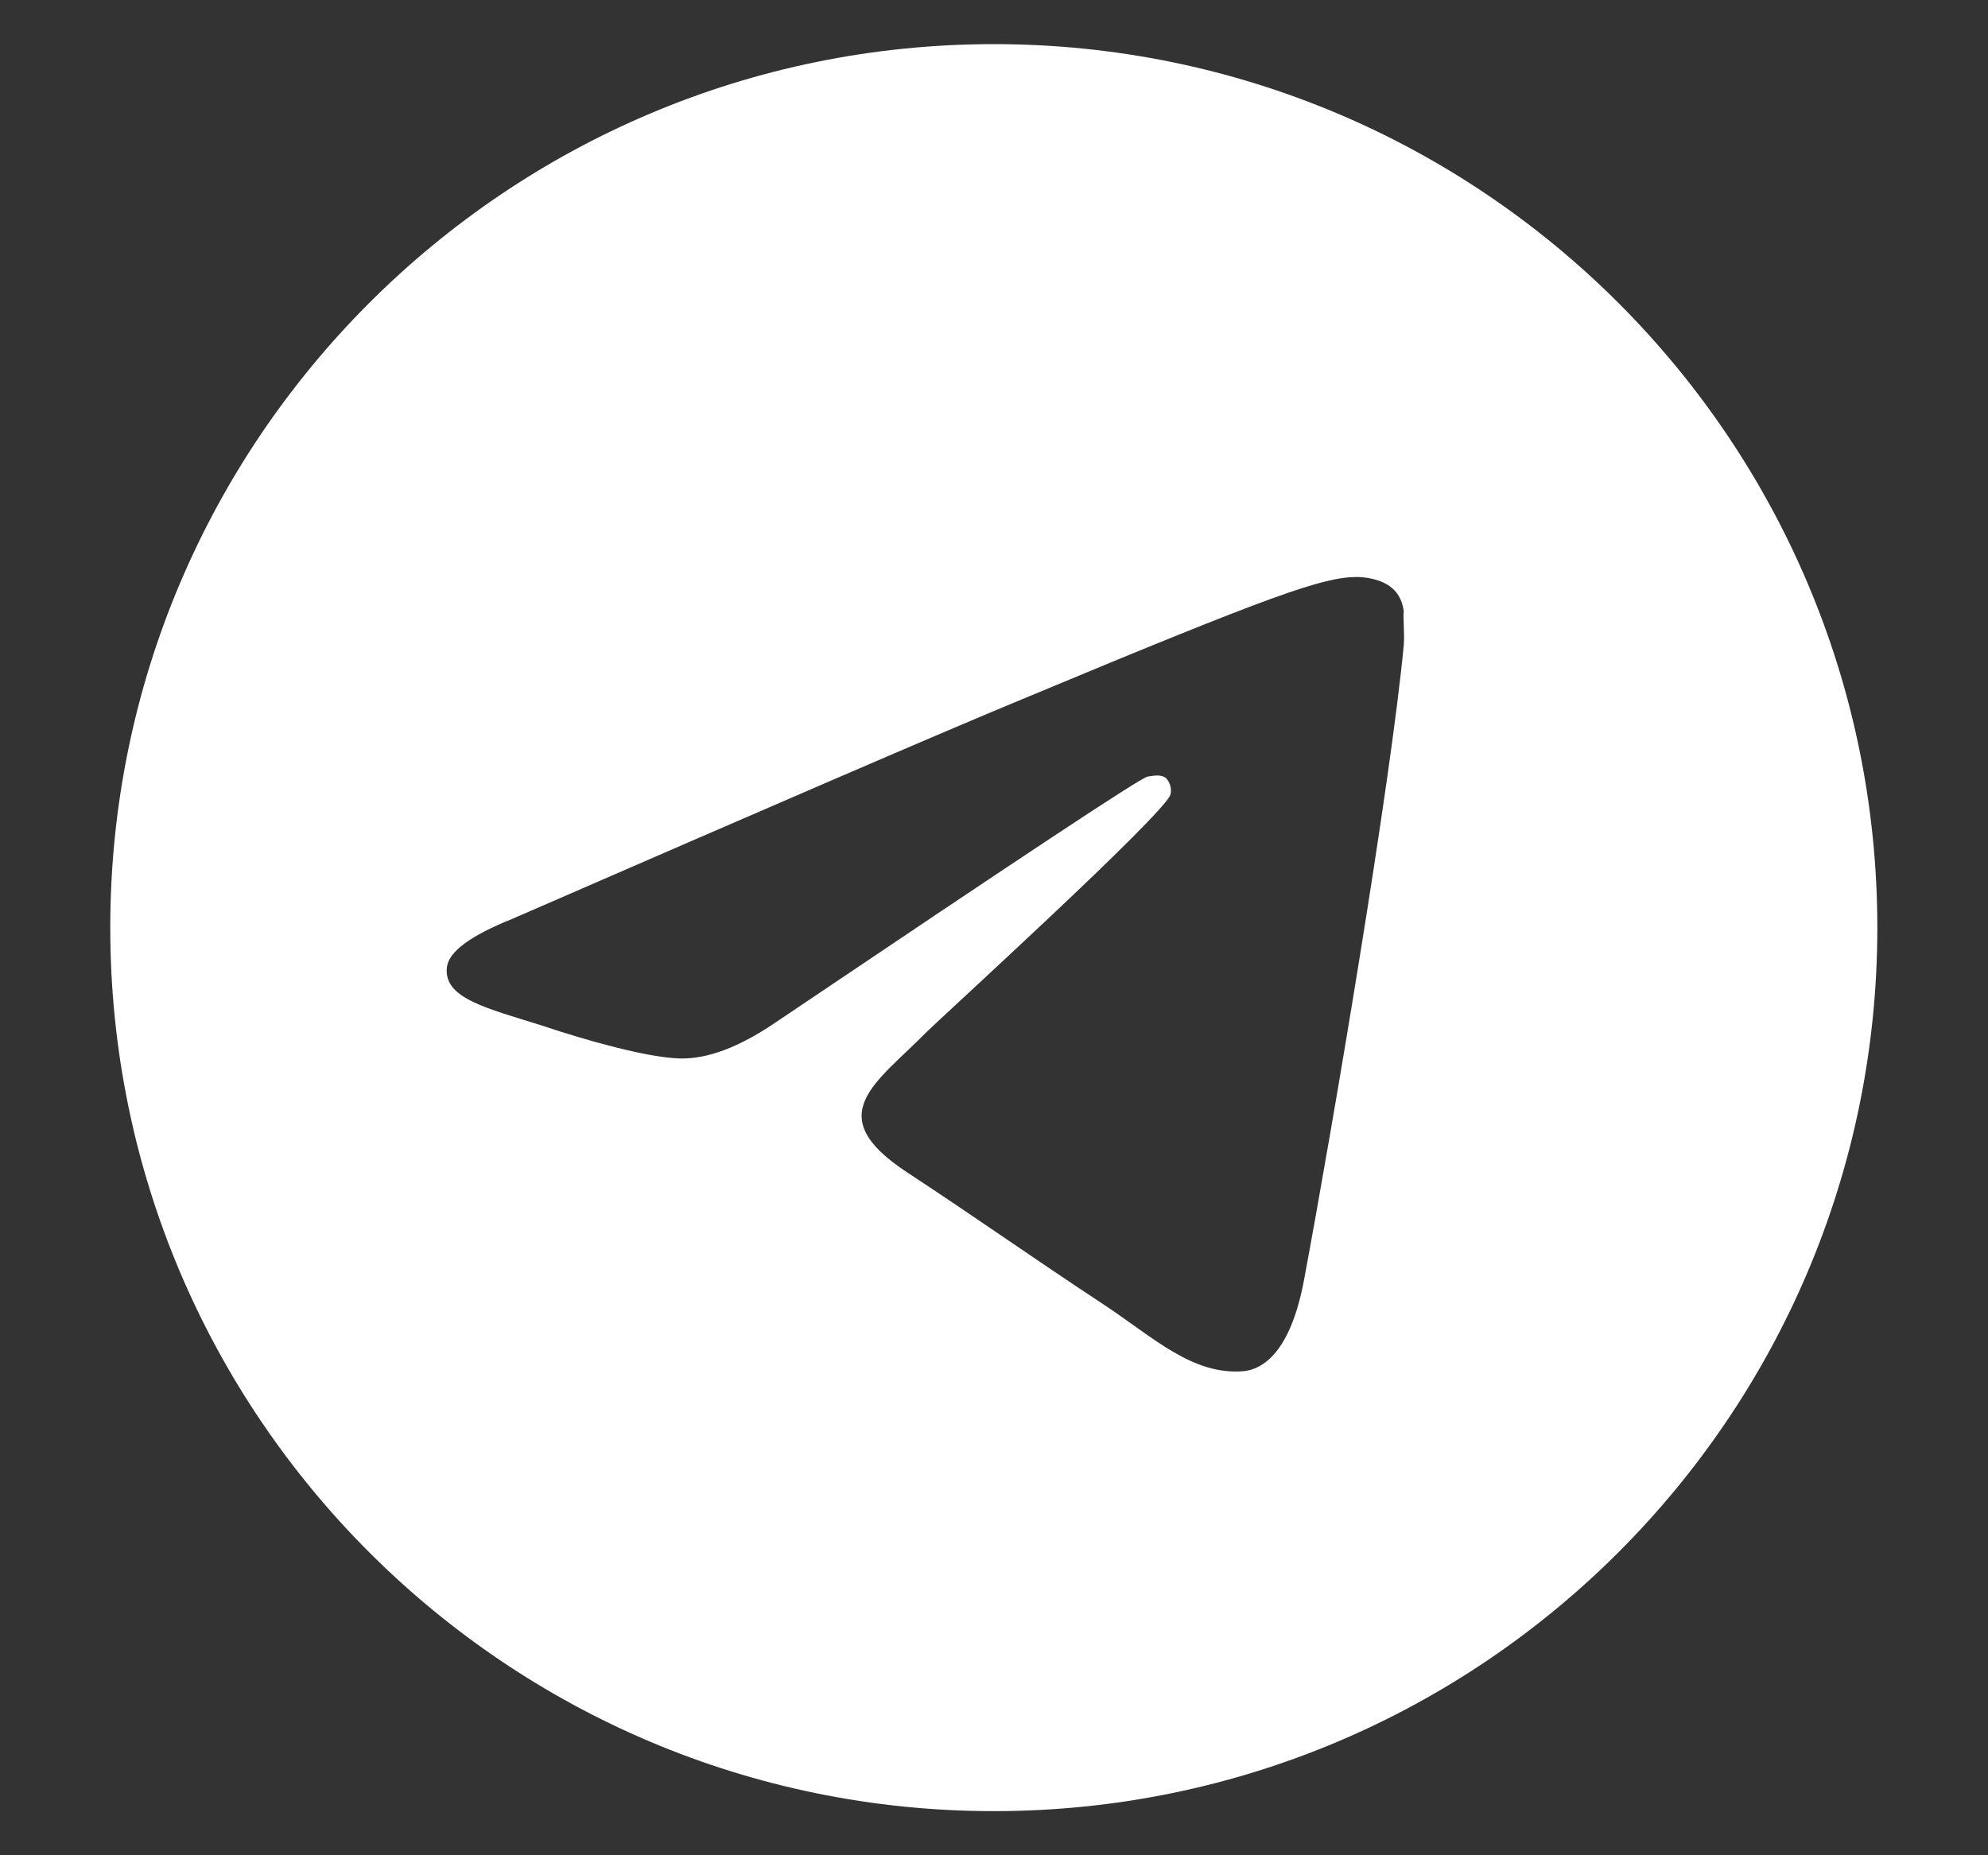 <svg width="15" height="14" viewBox="0 0 15 14" fill="none" xmlns="http://www.w3.org/2000/svg">
<rect x="0" y="0" width="15" height="14" fill="#333333" stroke="none"/>
<path d="M7.499 0.333C3.819 0.333 0.832 3.32 0.832 7C0.832 10.68 3.819 13.667 7.499 13.667C11.179 13.667 14.165 10.68 14.165 7C14.165 3.32 11.179 0.333 7.499 0.333ZM10.592 4.867C10.492 5.92 10.059 8.48 9.839 9.66C9.745 10.16 9.559 10.327 9.385 10.347C8.999 10.38 8.705 10.094 8.332 9.847C7.745 9.46 7.412 9.22 6.845 8.847C6.185 8.414 6.612 8.174 6.992 7.787C7.092 7.687 8.799 6.133 8.832 5.994C8.837 5.972 8.836 5.95 8.83 5.929C8.824 5.908 8.814 5.889 8.799 5.873C8.759 5.84 8.705 5.854 8.659 5.86C8.599 5.873 7.665 6.494 5.845 7.72C5.579 7.9 5.339 7.994 5.125 7.987C4.885 7.98 4.432 7.854 4.092 7.74C3.672 7.607 3.345 7.534 3.372 7.3C3.385 7.18 3.552 7.06 3.865 6.934C5.812 6.087 7.105 5.527 7.752 5.26C9.605 4.487 9.985 4.354 10.239 4.354C10.292 4.354 10.419 4.367 10.499 4.434C10.565 4.487 10.585 4.56 10.592 4.614C10.585 4.654 10.599 4.774 10.592 4.867Z" fill="white"/>
</svg>
